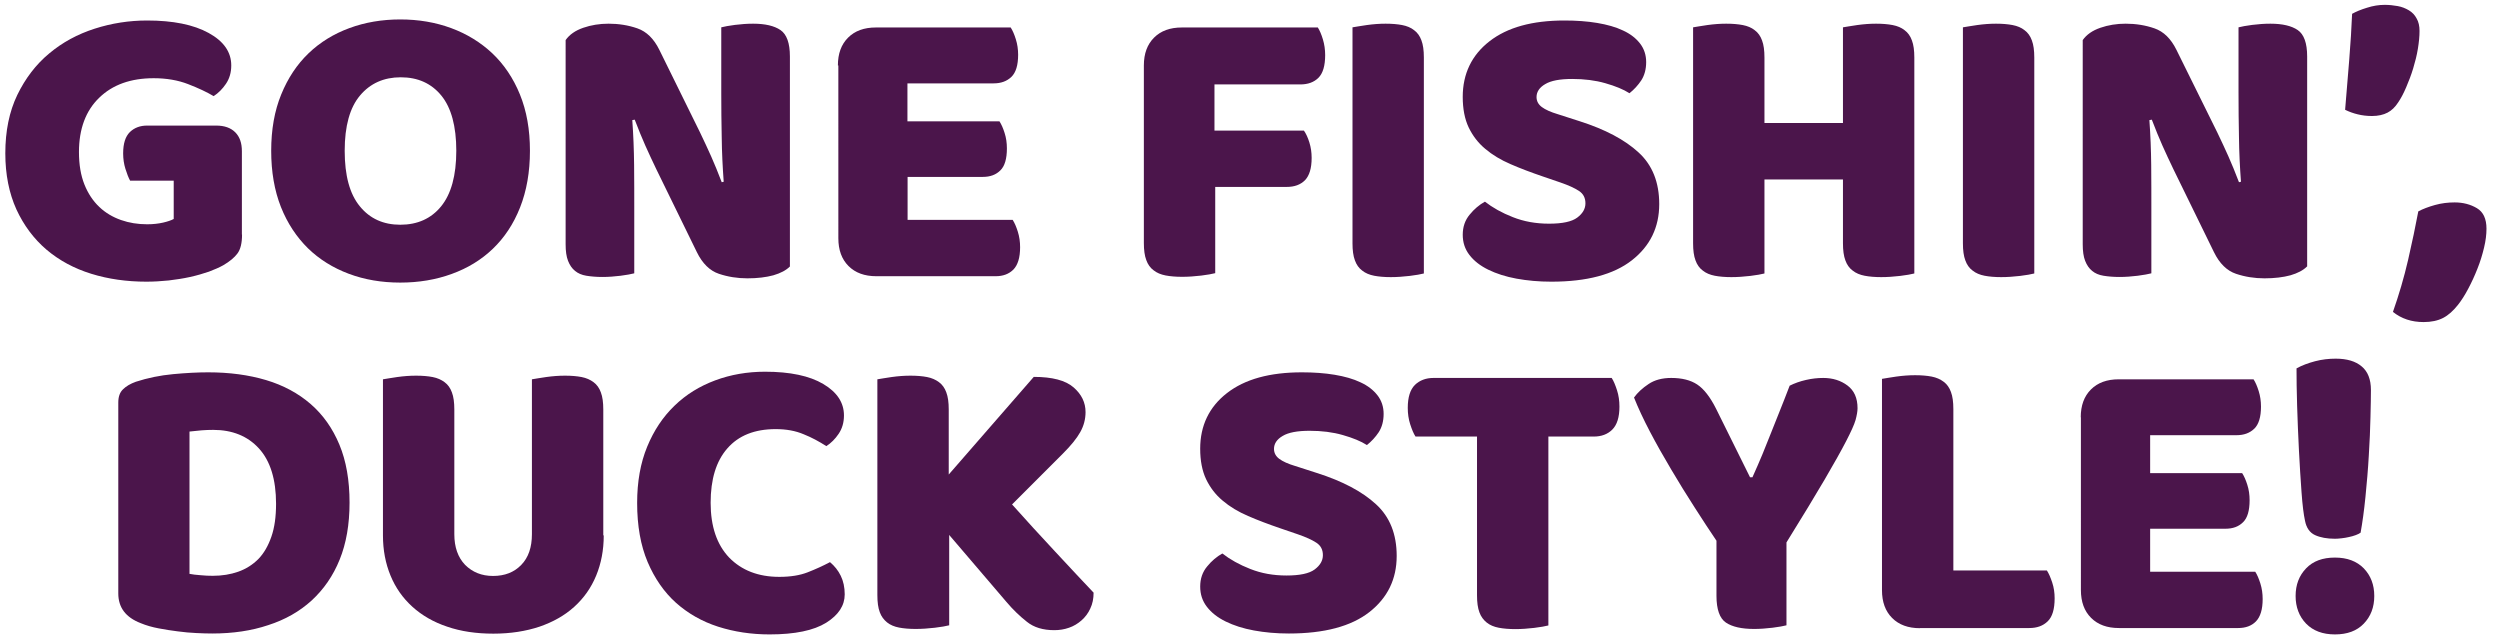 <?xml version="1.0" encoding="utf-8"?>
<!-- Generator: Adobe Illustrator 27.5.0, SVG Export Plug-In . SVG Version: 6.00 Build 0)  -->
<svg version="1.1" id="Layer_1" xmlns="http://www.w3.org/2000/svg" xmlns:xlink="http://www.w3.org/1999/xlink" x="0px" y="0px"
	 viewBox="0 0 1646.4 424.4" style="enable-background:new 0 0 1646.4 424.4;" xml:space="preserve">
<style type="text/css">
	.st0{fill:#4B154B;}
</style>
<g>
	<path class="st0" d="M159.4,154.5c0,5.6-1,9.7-3,12.4c-2,2.7-5.1,5.3-9.4,7.8c-2.5,1.4-5.7,2.8-9.4,4.2c-3.8,1.3-7.9,2.5-12.4,3.5
		c-4.5,1-9.2,1.7-14.1,2.3c-4.9,0.5-9.8,0.8-14.7,0.8c-12.9,0-25-1.7-36.3-5.2s-21.1-8.8-29.5-15.9c-8.3-7.1-14.9-15.9-19.8-26.5
		c-4.8-10.6-7.3-22.9-7.3-36.9c0-14.7,2.6-27.5,7.9-38.5c5.3-10.9,12.3-20.1,21-27.3c8.7-7.3,18.7-12.7,29.9-16.3
		c11.2-3.6,22.7-5.4,34.6-5.4c17,0,30.5,2.7,40.5,8.2c10,5.5,14.9,12.6,14.9,21.4c0,4.7-1.2,8.7-3.5,12.1c-2.3,3.4-5,6.1-8.1,8.1
		c-4.5-2.7-10.1-5.3-16.8-7.9c-6.7-2.6-14.3-3.9-22.7-3.9c-15.1,0-27.1,4.3-35.9,12.9C56.5,72.9,52,84.9,52,100.1
		c0,8.3,1.2,15.4,3.6,21.4c2.4,6,5.7,10.9,9.8,14.8c4.1,3.9,8.9,6.7,14.3,8.6c5.4,1.9,11.1,2.8,17.2,2.8c3.9,0,7.4-0.4,10.5-1.1
		c3-0.7,5.4-1.5,7-2.4V119H85.7c-1.1-2-2.1-4.6-3.1-7.8c-1-3.2-1.5-6.6-1.5-10.2c0-6.5,1.5-11.1,4.4-14c3-2.9,6.8-4.3,11.4-4.3h45.5
		c5.4,0,9.6,1.5,12.5,4.4c3,3,4.4,7.1,4.4,12.5V154.5z"/>
	<path class="st0" d="M178.6,99.3c0-14,2.2-26.4,6.6-37.1c4.4-10.8,10.4-19.8,18-27.1c7.6-7.3,16.6-12.8,26.9-16.6
		c10.3-3.8,21.5-5.7,33.5-5.7c12,0,23.2,1.9,33.5,5.7c10.3,3.8,19.3,9.3,27.1,16.6c7.7,7.3,13.8,16.3,18.2,27.1
		c4.4,10.8,6.6,23.1,6.6,37.1c0,14-2.2,26.4-6.5,37.3c-4.3,10.9-10.3,19.9-17.9,27.2c-7.6,7.3-16.6,12.8-27.1,16.6
		c-10.4,3.8-21.7,5.7-33.9,5.7c-12.2,0-23.5-1.9-33.9-5.8c-10.4-3.9-19.4-9.5-26.9-16.8c-7.5-7.4-13.5-16.4-17.8-27.2
		C180.7,125.4,178.6,113.1,178.6,99.3z M227,99.3c0,16.3,3.3,28.5,10,36.6c6.6,8.1,15.5,12.1,26.6,12.1c11.3,0,20.3-4,26.9-12.1
		c6.6-8.1,10-20.3,10-36.6c0-16.1-3.3-28.3-9.8-36.3c-6.6-8.1-15.5-12.1-26.8-12.1c-11.1,0-20.1,4-26.8,12
		C230.4,70.8,227,83,227,99.3z"/>
	<path class="st0" d="M520.2,175.5c-2.5,2.5-6.1,4.4-10.9,5.8c-4.8,1.3-10.5,2-17.1,2c-6.6,0-12.9-1-18.8-3
		c-5.9-2-10.8-6.7-14.5-14.3l-26.6-54.4c-2.7-5.6-5.1-10.8-7.3-15.7c-2.2-4.9-4.5-10.6-7-17.1l-1.6,0.3c0.7,9.7,1.1,19.6,1.2,29.6
		c0.1,10.1,0.1,19.9,0.1,29.6v41.7c-2,0.5-5,1.1-9,1.6c-4,0.5-8,0.8-12,0.8c-3.9,0-7.4-0.3-10.5-0.8c-3.1-0.5-5.6-1.6-7.5-3.2
		c-2-1.6-3.5-3.8-4.6-6.6c-1.1-2.8-1.6-6.4-1.6-10.9V26.4c2.5-3.6,6.4-6.3,11.6-8.1c5.2-1.8,10.8-2.7,16.7-2.7c6.6,0,13,1,19,3.1
		c6,2.1,10.8,6.8,14.4,14.1L461,87.2c2.7,5.6,5.1,10.8,7.3,15.7c2.2,4.9,4.5,10.6,7,17.1l1.3-0.3c-0.7-9.7-1.2-19.4-1.3-29.1
		c-0.2-9.7-0.3-19.4-0.3-29.1V18c2-0.5,5-1.1,9-1.6c4-0.5,8-0.8,12-0.8c7.9,0,13.9,1.4,18,4.2c4.1,2.8,6.2,8.6,6.2,17.4V175.5z"/>
	<path class="st0" d="M551.8,43.1c0-7.7,2.2-13.8,6.7-18.3c4.5-4.5,10.6-6.7,18.3-6.7h88.8c1.3,2,2.4,4.6,3.4,7.8
		c1,3.2,1.5,6.6,1.5,10.2c0,6.8-1.5,11.7-4.4,14.5c-3,2.9-6.9,4.3-11.7,4.3h-56.8v25h60.6c1.3,2,2.4,4.5,3.4,7.7
		c1,3.1,1.5,6.5,1.5,10.1c0,6.8-1.4,11.7-4.3,14.5c-2.9,2.9-6.7,4.3-11.6,4.3h-49.5v28.3h69.2c1.3,2,2.4,4.6,3.4,7.8
		c1,3.2,1.5,6.6,1.5,10.2c0,6.8-1.5,11.7-4.4,14.7c-3,3-6.9,4.4-11.7,4.4h-78.6c-7.7,0-13.8-2.2-18.3-6.7
		c-4.5-4.5-6.7-10.6-6.7-18.3V43.1z"/>
	<path class="st0" d="M867.8,18c1.3,2,2.4,4.6,3.4,7.9c1,3.3,1.5,6.8,1.5,10.4c0,7-1.5,12-4.4,14.9c-3,3-7,4.4-12,4.4h-56.5v30.4
		h58.9c1.4,2,2.6,4.6,3.6,7.8c1,3.2,1.5,6.6,1.5,10.2c0,6.8-1.5,11.7-4.4,14.7c-3,3-7,4.4-12,4.4h-47.1v56.8c-2,0.5-5.1,1.1-9.3,1.6
		c-4.2,0.5-8.4,0.8-12.5,0.8c-4.1,0-7.8-0.3-10.9-0.9c-3.1-0.6-5.8-1.7-7.9-3.4c-2.2-1.6-3.8-3.9-4.8-6.7c-1.1-2.9-1.6-6.6-1.6-11.3
		V43.1c0-7.7,2.2-13.8,6.7-18.3c4.5-4.5,10.6-6.7,18.3-6.7H867.8z"/>
	<path class="st0" d="M937.7,180.1c-2,0.5-5.1,1.1-9.3,1.6c-4.2,0.5-8.4,0.8-12.5,0.8c-4.1,0-7.8-0.3-10.9-0.9
		c-3.1-0.6-5.8-1.7-7.9-3.4c-2.2-1.6-3.8-3.9-4.8-6.7c-1.1-2.9-1.6-6.6-1.6-11.3V18c2-0.4,5.1-0.8,9.4-1.5c4.3-0.6,8.4-0.9,12.4-0.9
		c4.1,0,7.8,0.3,10.9,0.9c3.1,0.6,5.8,1.7,7.9,3.4c2.2,1.6,3.8,3.9,4.8,6.7c1.1,2.9,1.6,6.6,1.6,11.3V180.1z"/>
	<path class="st0" d="M1016.3,116.3c-7.9-2.7-15.1-5.4-21.5-8.2c-6.5-2.8-12-6.1-16.7-10.1c-4.7-3.9-8.3-8.7-10.9-14.1
		c-2.6-5.5-3.9-12.2-3.9-20.1c0-15.2,5.9-27.5,17.6-36.6c11.8-9.2,28.2-13.7,49.4-13.7c7.7,0,14.9,0.5,21.5,1.6
		c6.6,1.1,12.3,2.7,17.1,5c4.8,2.2,8.5,5.1,11.2,8.6c2.7,3.5,4,7.6,4,12.2c0,4.7-1.1,8.7-3.2,12c-2.2,3.3-4.8,6.1-7.8,8.5
		c-3.9-2.5-9.2-4.7-15.9-6.6c-6.6-1.9-13.9-2.8-21.8-2.8c-8.1,0-14,1.1-17.8,3.4c-3.8,2.2-5.7,5.1-5.7,8.5c0,2.7,1.2,4.9,3.5,6.6
		c2.3,1.7,5.8,3.3,10.5,4.7l14.3,4.6c16.9,5.4,29.8,12.2,38.9,20.6c9.1,8.3,13.6,19.7,13.6,34c0,15.3-6,27.6-18,37
		c-12,9.4-29.7,14.1-53,14.1c-8.3,0-15.9-0.7-23-2c-7.1-1.3-13.3-3.3-18.6-5.9c-5.3-2.6-9.4-5.8-12.4-9.7c-3-3.9-4.4-8.3-4.4-13.3
		c0-5.2,1.5-9.6,4.6-13.3c3-3.7,6.4-6.5,10-8.5c5,3.9,11.2,7.4,18.4,10.2c7.3,2.9,15.2,4.3,23.8,4.3c8.8,0,15-1.3,18.6-4
		c3.6-2.7,5.4-5.8,5.4-9.4c0-3.6-1.4-6.3-4.3-8.2c-2.9-1.9-6.9-3.7-12.1-5.5L1016.3,116.3z"/>
	<path class="st0" d="M1260.7,180.1c-2,0.5-5.1,1.1-9.3,1.6c-4.2,0.5-8.4,0.8-12.5,0.8c-4.1,0-7.8-0.3-10.9-0.9
		c-3.1-0.6-5.8-1.7-7.9-3.4c-2.2-1.6-3.8-3.9-4.8-6.7c-1.1-2.9-1.6-6.6-1.6-11.3v-42H1162v61.9c-2,0.5-5.1,1.1-9.3,1.6
		c-4.2,0.5-8.4,0.8-12.5,0.8c-4.1,0-7.8-0.3-10.9-0.9c-3.1-0.6-5.8-1.7-7.9-3.4c-2.2-1.6-3.8-3.9-4.8-6.7c-1.1-2.9-1.6-6.6-1.6-11.3
		V18c2-0.4,5.1-0.8,9.4-1.5c4.3-0.6,8.4-0.9,12.4-0.9c4.1,0,7.8,0.3,10.9,0.9c3.1,0.6,5.8,1.7,7.9,3.4c2.2,1.6,3.8,3.9,4.8,6.7
		c1.1,2.9,1.6,6.6,1.6,11.3V81h51.7V18c2-0.4,5.1-0.8,9.4-1.5c4.3-0.6,8.4-0.9,12.4-0.9c4.1,0,7.8,0.3,10.9,0.9
		c3.1,0.6,5.8,1.7,7.9,3.4c2.2,1.6,3.8,3.9,4.8,6.7c1.1,2.9,1.6,6.6,1.6,11.3V180.1z"/>
	<path class="st0" d="M1339.7,180.1c-2,0.5-5.1,1.1-9.3,1.6c-4.2,0.5-8.4,0.8-12.5,0.8c-4.1,0-7.8-0.3-10.9-0.9
		c-3.1-0.6-5.8-1.7-7.9-3.4c-2.2-1.6-3.8-3.9-4.8-6.7c-1.1-2.9-1.6-6.6-1.6-11.3V18c2-0.4,5.1-0.8,9.4-1.5c4.3-0.6,8.4-0.9,12.4-0.9
		c4.1,0,7.8,0.3,10.9,0.9c3.1,0.6,5.8,1.7,7.9,3.4c2.2,1.6,3.8,3.9,4.8,6.7c1.1,2.9,1.6,6.6,1.6,11.3V180.1z"/>
	<path class="st0" d="M1519.3,175.5c-2.5,2.5-6.1,4.4-10.9,5.8c-4.8,1.3-10.5,2-17.1,2c-6.6,0-12.9-1-18.8-3
		c-5.9-2-10.8-6.7-14.5-14.3l-26.6-54.4c-2.7-5.6-5.1-10.8-7.3-15.7c-2.2-4.9-4.5-10.6-7-17.1l-1.6,0.3c0.7,9.7,1.1,19.6,1.2,29.6
		c0.1,10.1,0.1,19.9,0.1,29.6v41.7c-2,0.5-5,1.1-9,1.6c-4,0.5-8,0.8-12,0.8c-3.9,0-7.4-0.3-10.5-0.8c-3.1-0.5-5.6-1.6-7.5-3.2
		c-2-1.6-3.5-3.8-4.6-6.6c-1.1-2.8-1.6-6.4-1.6-10.9V26.4c2.5-3.6,6.4-6.3,11.6-8.1c5.2-1.8,10.8-2.7,16.7-2.7c6.6,0,13,1,19,3.1
		c6,2.1,10.8,6.8,14.4,14.1l26.9,54.4c2.7,5.6,5.1,10.8,7.3,15.7c2.2,4.9,4.5,10.6,7,17.1l1.3-0.3c-0.7-9.7-1.2-19.4-1.3-29.1
		c-0.2-9.7-0.3-19.4-0.3-29.1V18c2-0.5,5-1.1,9-1.6c4-0.5,8-0.8,12-0.8c7.9,0,13.9,1.4,18,4.2c4.1,2.8,6.2,8.6,6.2,17.4V175.5z"/>
	<path class="st0" d="M1579.3,67.5c-2,3.1-4.3,5.3-7,6.7c-2.7,1.4-6.1,2.2-10.2,2.2c-3.4,0-6.6-0.4-9.4-1.1c-2.9-0.7-5.7-1.7-8.3-3
		c0.9-10.9,1.8-21.9,2.7-32.8c0.9-10.9,1.5-21.1,1.9-30.4c2.5-1.4,5.8-2.8,9.8-4c4-1.3,7.9-1.9,11.7-1.9c2.9,0,5.7,0.3,8.5,0.8
		c2.8,0.5,5.2,1.5,7.4,2.8c2.2,1.3,3.9,3.1,5.1,5.4c1.3,2.2,1.9,5,1.9,8.2c0,3.6-0.4,7.5-1.1,11.8c-0.7,4.3-1.8,8.6-3.1,12.9
		s-2.9,8.4-4.6,12.4C1582.9,61.5,1581.1,64.9,1579.3,67.5z"/>
	<path class="st0" d="M1618.7,200.8c-3.1,3.9-6.3,6.8-9.8,8.6c-3.5,1.8-7.8,2.7-12.8,2.7c-7.9,0-14.6-2.2-20.2-6.7
		c3.9-11.1,7.3-22.6,10-34.3s4.9-22.4,6.7-31.9c3-1.6,6.7-3,11-4.2c4.3-1.2,8.6-1.7,12.9-1.7c5.6,0,10.5,1.3,14.7,3.8
		c4.2,2.5,6.3,7,6.3,13.5c0,3.8-0.5,7.9-1.6,12.5c-1.1,4.6-2.5,9.2-4.3,13.7c-1.8,4.6-3.8,9-6.1,13.3
		C1623.3,194.3,1621,197.9,1618.7,200.8z"/>
	<path class="st0" d="M139.8,417.2c-3.1,0-6.6-0.1-10.5-0.3c-3.9-0.2-8-0.5-12.2-1.1c-4.2-0.5-8.4-1.2-12.7-2
		c-4.2-0.8-8.1-1.9-11.7-3.4c-9.9-3.8-14.8-10.3-14.8-19.6V265.1c0-3.8,1-6.7,3.1-8.7c2.1-2.1,4.9-3.7,8.5-5
		c7.7-2.5,15.9-4.2,24.5-5c8.6-0.8,16.3-1.2,23.1-1.2c14,0,26.7,1.7,38.1,5.1c11.4,3.4,21.2,8.7,29.3,15.7c8.2,7.1,14.5,16,19,26.8
		c4.5,10.8,6.7,23.5,6.7,38.2c0,14.4-2.2,26.9-6.5,37.5c-4.3,10.7-10.5,19.6-18.4,26.9c-8,7.3-17.5,12.7-28.7,16.3
		C165.6,415.4,153.3,417.2,139.8,417.2z M124.7,377.9c2,0.4,4.4,0.7,7.3,0.9c2.9,0.3,5.6,0.4,8.1,0.4c6.1,0,11.7-0.9,16.8-2.7
		c5.1-1.8,9.5-4.6,13.2-8.3c3.7-3.8,6.5-8.7,8.6-14.7c2.1-6,3.1-13.2,3.1-21.7c0-16.1-3.8-28.3-11.3-36.5
		c-7.5-8.2-17.6-12.2-30.1-12.2c-2.5,0-5.1,0.1-7.7,0.3c-2.6,0.2-5.2,0.5-7.9,0.8V377.9z"/>
	<path class="st0" d="M397.6,352.6c0,9.7-1.7,18.5-5,26.5c-3.3,8-8.1,14.8-14.4,20.5c-6.3,5.7-13.9,10-22.9,13.1
		c-9,3-19.1,4.6-30.4,4.6s-21.4-1.5-30.4-4.6c-9-3-16.6-7.4-22.9-13.1c-6.3-5.7-11.1-12.5-14.4-20.5c-3.3-8-5-16.8-5-26.5V249.8
		c2-0.4,5.1-0.8,9.4-1.5c4.3-0.6,8.4-0.9,12.4-0.9c4.1,0,7.8,0.3,10.9,0.9c3.1,0.6,5.8,1.8,7.9,3.4c2.2,1.6,3.8,3.9,4.8,6.7
		c1.1,2.9,1.6,6.6,1.6,11.3v82.1c0,8.6,2.4,15.3,7.1,20.2c4.8,4.8,10.9,7.3,18.4,7.3c7.7,0,13.9-2.4,18.6-7.3c4.7-4.8,7-11.6,7-20.2
		v-102c2-0.4,5.1-0.8,9.4-1.5c4.3-0.6,8.4-0.9,12.4-0.9c4.1,0,7.8,0.3,10.9,0.9c3.1,0.6,5.8,1.8,7.9,3.4c2.2,1.6,3.8,3.9,4.8,6.7
		c1.1,2.9,1.6,6.6,1.6,11.3V352.6z"/>
	<path class="st0" d="M510.8,282.6c-13.8,0-24.4,4.2-31.8,12.7c-7.4,8.4-11,20.4-11,35.8c0,15.6,4.1,27.6,12.2,36.1
		c8.2,8.4,19.2,12.7,33,12.7c7.4,0,13.6-1,18.7-3c5.1-2,10-4.2,14.7-6.7c3,2.5,5.4,5.5,7.1,9c1.7,3.5,2.6,7.6,2.6,12.2
		c0,7.4-4.1,13.6-12.2,18.7c-8.2,5.1-20.6,7.7-37.3,7.7c-12,0-23.3-1.7-33.9-5.1c-10.6-3.4-19.8-8.7-27.7-15.7
		c-7.9-7.1-14.1-16.1-18.7-26.9c-4.6-10.9-6.9-23.8-6.9-38.9c0-14,2.2-26.3,6.6-37c4.4-10.7,10.4-19.7,18-27
		c7.6-7.4,16.6-12.9,26.8-16.7c10.2-3.8,21.2-5.7,32.8-5.7c16.5,0,29.3,2.7,38.4,8.1c9.1,5.4,13.6,12.3,13.6,20.7
		c0,4.7-1.2,8.7-3.5,12.1c-2.3,3.4-5,6.1-8.1,8.1c-4.7-3-9.6-5.7-14.9-7.8C523.9,283.7,517.8,282.6,510.8,282.6z"/>
	<path class="st0" d="M625.1,352.3v59.5c-2,0.5-5.1,1.1-9.4,1.6s-8.5,0.8-12.7,0.8c-4.1,0-7.8-0.3-10.9-0.9
		c-3.1-0.6-5.8-1.7-7.9-3.4s-3.8-3.9-4.8-6.7c-1.1-2.9-1.6-6.6-1.6-11.3V249.8c2-0.4,5.1-0.8,9.4-1.5c4.3-0.6,8.4-0.9,12.4-0.9
		c4.1,0,7.8,0.3,10.9,0.9c3.1,0.6,5.8,1.8,7.9,3.4c2.2,1.6,3.8,3.9,4.8,6.7c1.1,2.9,1.6,6.6,1.6,11.3v42.8l56-64.3
		c12.2,0,20.9,2.3,26.2,6.9c5.3,4.6,7.9,10,7.9,16.3c0,4.7-1.2,9.1-3.5,13.2c-2.3,4.1-6.1,8.8-11.3,14l-33.6,33.6
		c4.5,5,9.2,10.2,14.1,15.6c4.9,5.4,9.8,10.6,14.5,15.7c4.8,5.1,9.3,10,13.7,14.7c4.4,4.7,8.2,8.7,11.4,12.1c0,3.9-0.7,7.4-2.2,10.5
		c-1.4,3.1-3.4,5.7-5.8,7.8s-5.2,3.8-8.2,4.8c-3.1,1.1-6.3,1.6-9.7,1.6c-7.4,0-13.4-1.8-18-5.5c-4.7-3.7-9.2-8-13.5-13.1
		L625.1,352.3z"/>
	<path class="st0" d="M843.4,348c-7.9-2.7-15.1-5.4-21.5-8.2c-6.5-2.8-12-6.1-16.7-10.1c-4.7-3.9-8.3-8.7-10.9-14.1
		c-2.6-5.5-3.9-12.2-3.9-20.1c0-15.2,5.9-27.5,17.6-36.6c11.8-9.2,28.2-13.7,49.4-13.7c7.7,0,14.9,0.5,21.5,1.6
		c6.6,1.1,12.3,2.7,17.1,5c4.8,2.2,8.5,5.1,11.2,8.6c2.7,3.5,4,7.6,4,12.2c0,4.7-1.1,8.7-3.2,12c-2.2,3.3-4.8,6.1-7.8,8.5
		c-3.9-2.5-9.2-4.7-15.9-6.6c-6.6-1.9-13.9-2.8-21.8-2.8c-8.1,0-14,1.1-17.8,3.4c-3.8,2.2-5.7,5.1-5.7,8.5c0,2.7,1.2,4.9,3.5,6.6
		c2.3,1.7,5.8,3.3,10.5,4.7l14.3,4.6c16.9,5.4,29.8,12.2,38.9,20.6c9.1,8.3,13.6,19.7,13.6,34c0,15.3-6,27.6-18,37
		c-12,9.4-29.7,14.1-53,14.1c-8.3,0-15.9-0.7-23-2c-7.1-1.3-13.3-3.3-18.6-5.9c-5.3-2.6-9.4-5.8-12.4-9.7c-3-3.9-4.4-8.3-4.4-13.3
		c0-5.2,1.5-9.6,4.6-13.3c3-3.7,6.4-6.5,10-8.5c5,3.9,11.2,7.4,18.4,10.2c7.3,2.9,15.2,4.3,23.8,4.3c8.8,0,15-1.3,18.6-4
		c3.6-2.7,5.4-5.8,5.4-9.4c0-3.6-1.4-6.3-4.3-8.2c-2.9-1.9-6.9-3.7-12.1-5.5L843.4,348z"/>
	<path class="st0" d="M932.2,287.5c-1.3-2-2.4-4.7-3.5-8.1c-1.1-3.4-1.6-7-1.6-10.8c0-7,1.6-12,4.7-15.1c3.1-3,7.2-4.6,12.2-4.6
		h117.4c1.3,2,2.4,4.7,3.5,8.1c1.1,3.4,1.6,7,1.6,10.8c0,7-1.6,12-4.7,15.1c-3.1,3.1-7.2,4.6-12.2,4.6h-29.9v124.4
		c-2,0.5-5.1,1.1-9.3,1.6c-4.2,0.5-8.4,0.8-12.5,0.8c-4.1,0-7.8-0.3-10.9-0.9c-3.1-0.6-5.8-1.7-7.9-3.4s-3.8-3.9-4.8-6.7
		c-1.1-2.9-1.6-6.6-1.6-11.3V287.5H932.2z"/>
	<path class="st0" d="M1176.5,411.8c-2,0.5-5,1.1-9.2,1.6c-4.1,0.5-8.2,0.8-12.1,0.8c-8.3,0-14.4-1.4-18.6-4.2
		c-4.1-2.8-6.2-8.7-6.2-17.6v-36.3c-4.5-6.6-9.3-14-14.5-22.1c-5.2-8.1-10.3-16.3-15.3-24.8c-5-8.4-9.7-16.7-14-24.9
		c-4.3-8.2-7.8-15.7-10.5-22.5c2.3-3.2,5.5-6.2,9.6-8.9c4-2.7,9-4,14.9-4c7,0,12.7,1.4,17.1,4.3c4.4,2.9,8.6,8.3,12.5,16.1l22.3,45
		h1.6c2.5-5.6,4.7-10.6,6.6-15.2c1.9-4.6,3.7-9.2,5.5-13.7c1.8-4.6,3.7-9.3,5.7-14.3c2-4.9,4.2-10.6,6.7-17.1
		c3.2-1.6,6.8-2.9,10.8-3.8c3.9-0.9,7.7-1.3,11.3-1.3c6.3,0,11.6,1.7,16,5c4.4,3.3,6.6,8.3,6.6,14.9c0,2.2-0.5,4.8-1.3,7.8
		c-0.9,3.1-3,7.7-6.2,13.9c-3.2,6.2-7.9,14.6-14.1,25.2c-6.2,10.6-14.6,24.4-25.2,41.5V411.8z"/>
	<path class="st0" d="M1264.4,413.7c-7.7,0-13.8-2.2-18.3-6.7c-4.5-4.5-6.7-10.6-6.7-18.3V249.5c2-0.4,5.1-0.8,9.4-1.5
		c4.3-0.6,8.4-0.9,12.4-0.9c4.1,0,7.8,0.3,10.9,0.9c3.1,0.6,5.8,1.8,7.9,3.4c2.2,1.6,3.8,3.9,4.8,6.7c1.1,2.9,1.6,6.6,1.6,11.3
		v106.3h61.6c1.3,2,2.4,4.6,3.5,7.9c1.1,3.3,1.6,6.8,1.6,10.4c0,7.2-1.5,12.2-4.6,15.2c-3.1,3-7.1,4.4-12.1,4.4H1264.4z"/>
	<path class="st0" d="M1370.3,274.8c0-7.7,2.2-13.8,6.7-18.3c4.5-4.5,10.6-6.7,18.3-6.7h88.8c1.3,2,2.4,4.6,3.4,7.8
		c1,3.2,1.5,6.6,1.5,10.2c0,6.8-1.5,11.7-4.4,14.5c-3,2.9-6.9,4.3-11.7,4.3H1416v25h60.6c1.3,2,2.4,4.5,3.4,7.7
		c1,3.1,1.5,6.5,1.5,10.1c0,6.8-1.4,11.7-4.3,14.5c-2.9,2.9-6.7,4.3-11.6,4.3H1416v28.3h69.2c1.3,2,2.4,4.6,3.4,7.8
		c1,3.2,1.5,6.6,1.5,10.2c0,6.8-1.5,11.7-4.4,14.7s-6.9,4.4-11.7,4.4h-78.6c-7.7,0-13.8-2.2-18.3-6.7c-4.5-4.5-6.7-10.6-6.7-18.3
		V274.8z"/>
	<path class="st0" d="M1511.8,392.5c0-7.4,2.3-13.4,6.9-18.2c4.6-4.8,10.9-7.1,19-7.1c8.1,0,14.4,2.4,19,7.1
		c4.6,4.8,6.9,10.8,6.9,18.2c0,7.4-2.3,13.4-6.9,18.2c-4.6,4.8-10.9,7.1-19,7.1c-8.1,0-14.4-2.4-19-7.1
		C1514.1,405.9,1511.8,399.8,1511.8,392.5z M1561.4,256.8c0,4.1-0.1,10.1-0.3,17.9c-0.2,7.8-0.5,16.2-1.1,25.3
		c-0.5,9.1-1.3,18.1-2.2,27.2c-0.9,9.1-2,16.9-3.2,23.6c-0.7,0.5-1.8,1.1-3.2,1.6c-1.4,0.5-3,1-4.6,1.3c-1.6,0.4-3.2,0.6-4.8,0.8
		c-1.6,0.2-3.1,0.3-4.3,0.3c-5.2,0-9.6-0.8-13.1-2.4c-3.5-1.6-5.7-4.8-6.6-9.4c-0.9-4.1-1.7-10.4-2.3-18.8
		c-0.6-8.4-1.2-17.6-1.7-27.5c-0.5-9.9-0.9-19.6-1.2-29.3c-0.3-9.7-0.4-17.9-0.4-24.8c3.6-2,7.7-3.5,12.2-4.7
		c4.6-1.2,9.1-1.7,13.6-1.7c7.4,0,13.1,1.7,17.1,5.1C1559.3,244.6,1561.4,249.8,1561.4,256.8z"/>
</g>
</svg>
